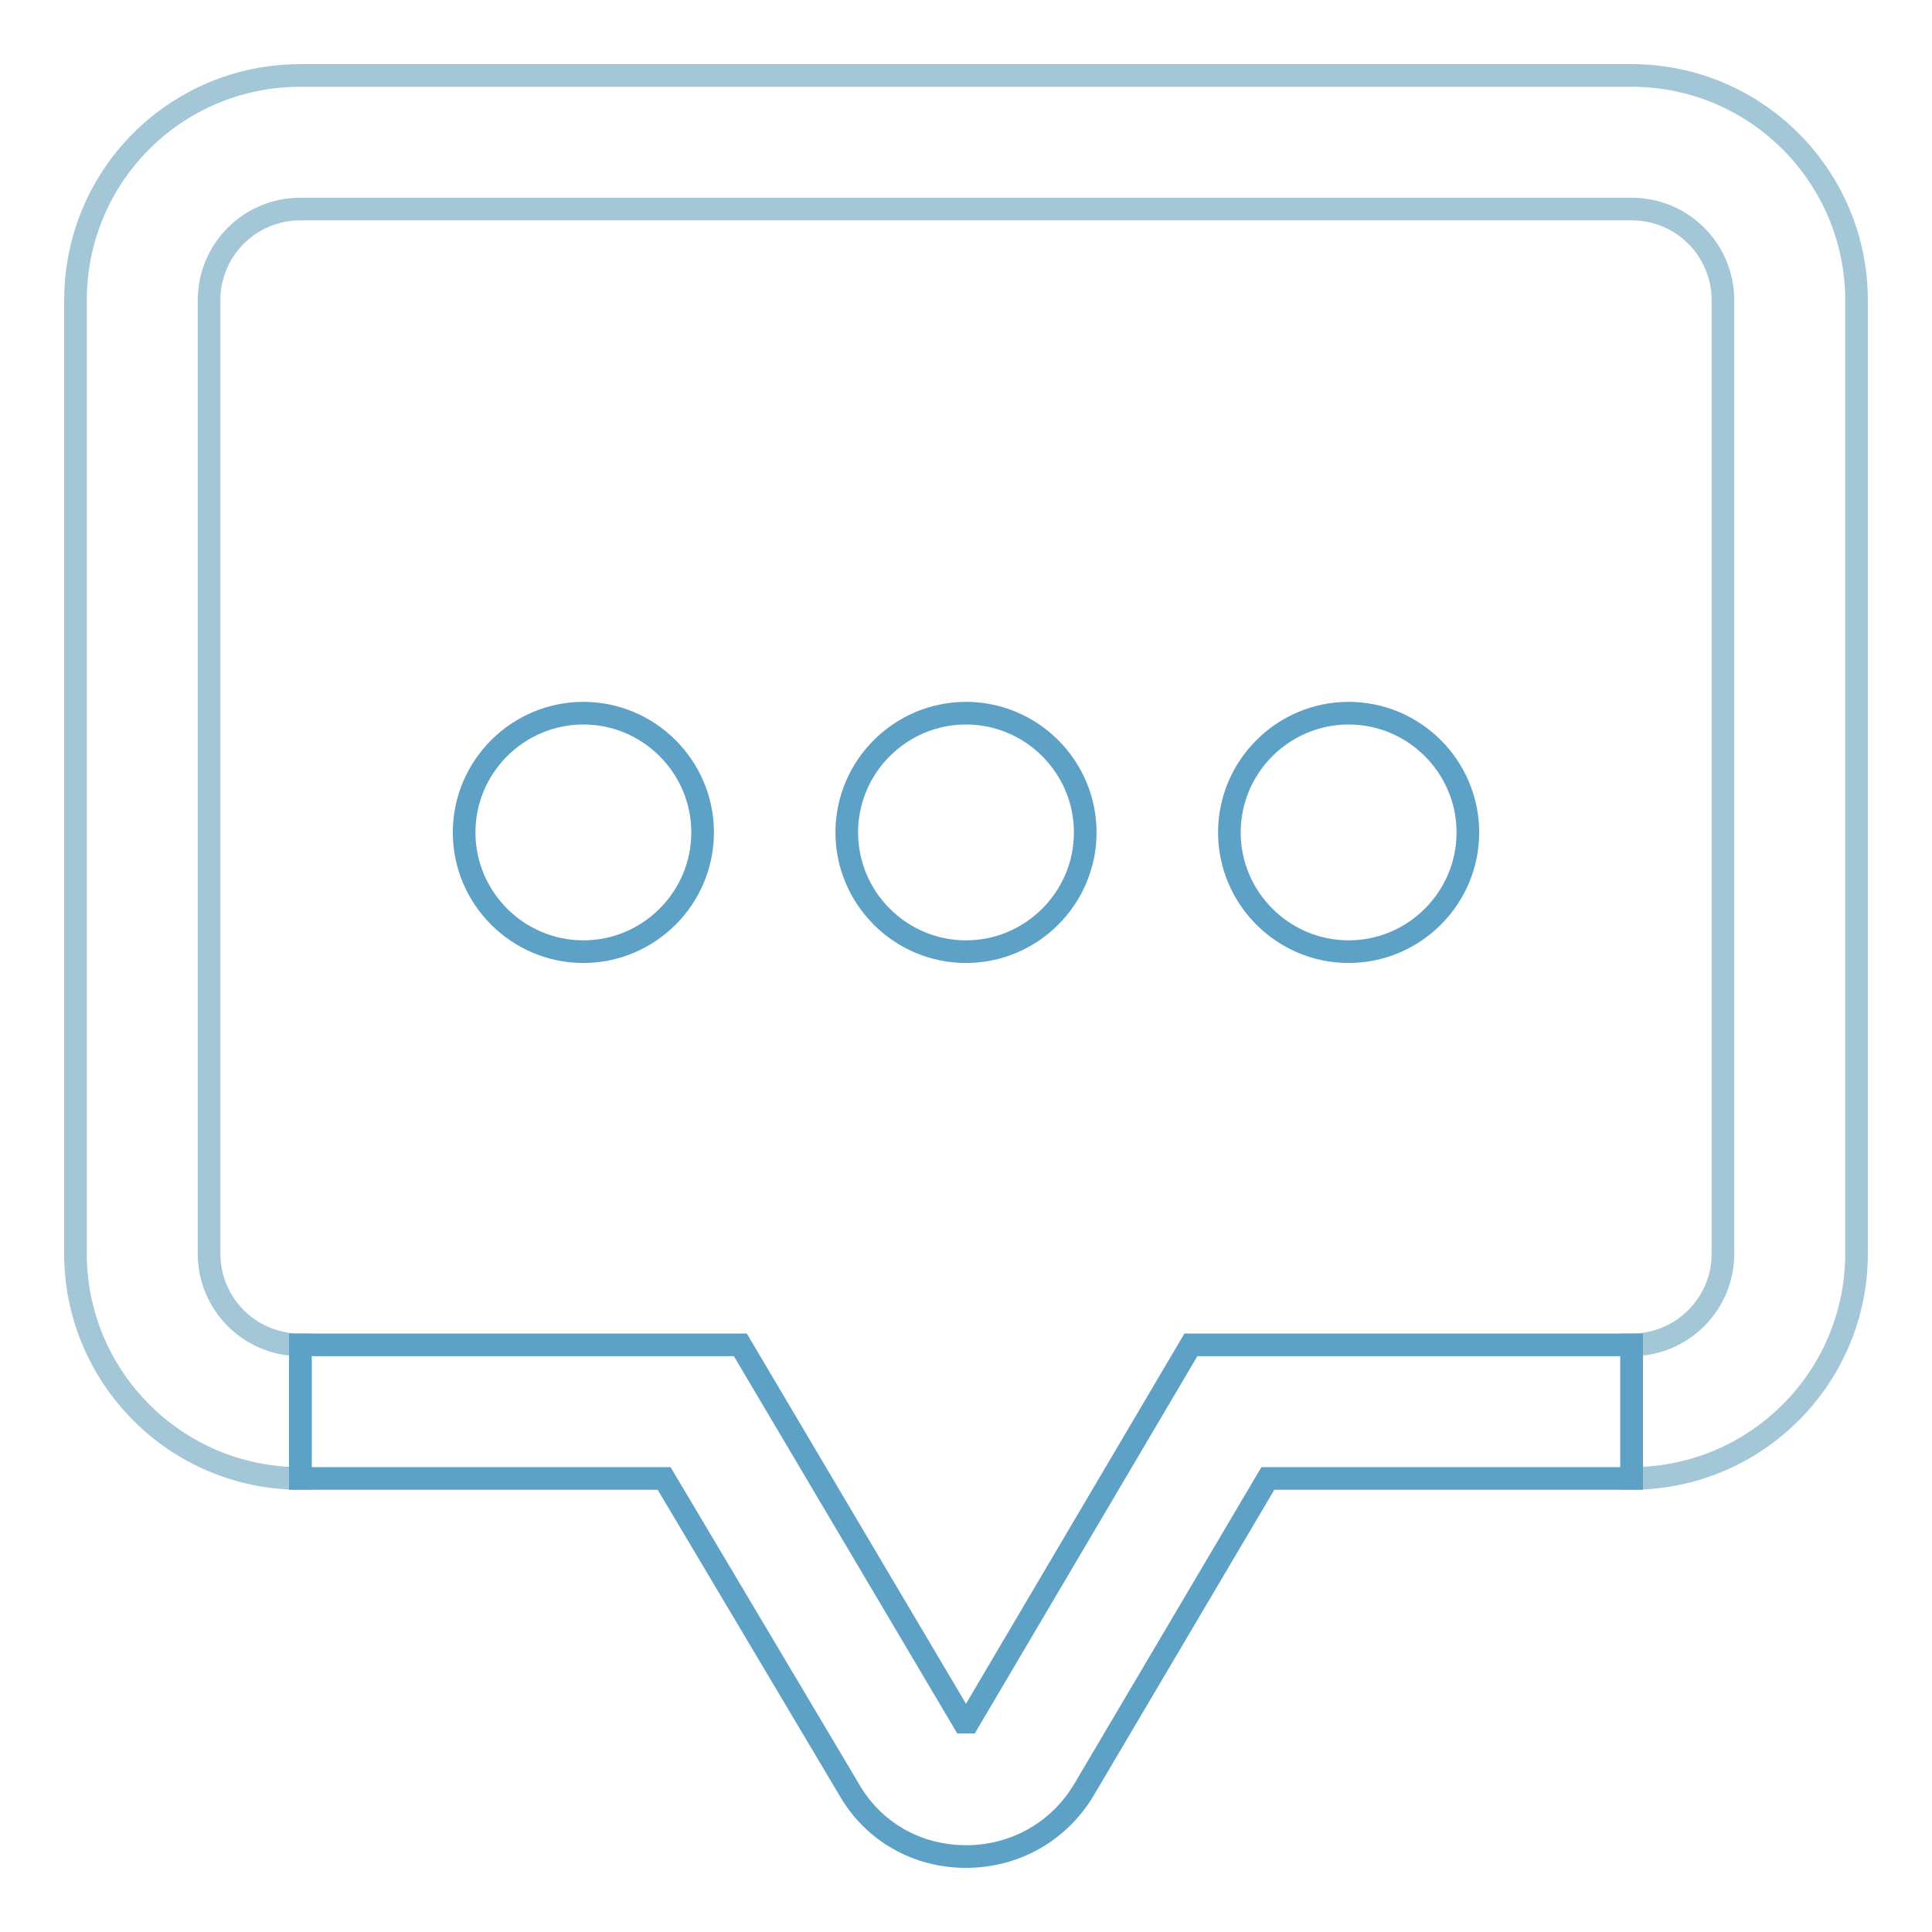 <?xml version="1.0" encoding="utf-8"?>
<!-- Svg Vector Icons : http://www.onlinewebfonts.com/icon -->
<!DOCTYPE svg PUBLIC "-//W3C//DTD SVG 1.1//EN" "http://www.w3.org/Graphics/SVG/1.1/DTD/svg11.dtd">
<svg version="1.1" xmlns="http://www.w3.org/2000/svg" xmlns:xlink="http://www.w3.org/1999/xlink" x="0px" y="0px" viewBox="0 0 256 256" enable-background="new 0 0 256 256" xml:space="preserve">
<g> <path stroke-width="3" fill-opacity="0" stroke="#a4c7d8"  d="M216.2,27.7c6.7,0,12.1,5.4,12.1,12.1v126.3c0,6.7-5.4,12.1-12.1,12.1v17.7c16.4,0,29.8-13.3,29.8-29.8 V39.8c0-16.4-13.3-29.8-29.8-29.8H39.8C23.3,10,10,23.3,10,39.8v126.3c0,16.4,13.3,29.8,29.8,29.8v-17.7c-6.7,0-12.1-5.4-12.1-12.1 V39.8c0-6.7,5.4-12.1,12.1-12.1H216.2"/> <path stroke-width="3" fill-opacity="0" stroke="#5ea1c6"  d="M61.5,110.3c0,8.7,7.1,15.8,15.8,15.8s15.8-7.1,15.8-15.8l0,0c0-8.7-7.1-15.8-15.8-15.8 S61.5,101.6,61.5,110.3z"/> <path stroke-width="3" fill-opacity="0" stroke="#5ea1c6"  d="M112.2,110.3c0,8.7,7.1,15.8,15.8,15.8c8.7,0,15.8-7.1,15.8-15.8l0,0c0-8.7-7.1-15.8-15.8-15.8 C119.3,94.5,112.2,101.6,112.2,110.3z"/> <path stroke-width="3" fill-opacity="0" stroke="#5ea1c6"  d="M162.9,110.3c0,8.7,7.1,15.8,15.8,15.8c8.7,0,15.8-7.1,15.8-15.8l0,0c0-8.7-7.1-15.8-15.8-15.8 C170,94.5,162.9,101.6,162.9,110.3z"/> <path stroke-width="3" fill-opacity="0" stroke="#5ea1c6"  d="M128,246c-6.5,0-12.3-3.3-15.5-8.9L88,195.9H39.8v-17.7h58.3l29.6,50h0.6l29.5-50h58.4v17.7H168l-24.4,41.3 C140.3,242.7,134.5,246,128,246L128,246z"/></g>
</svg>